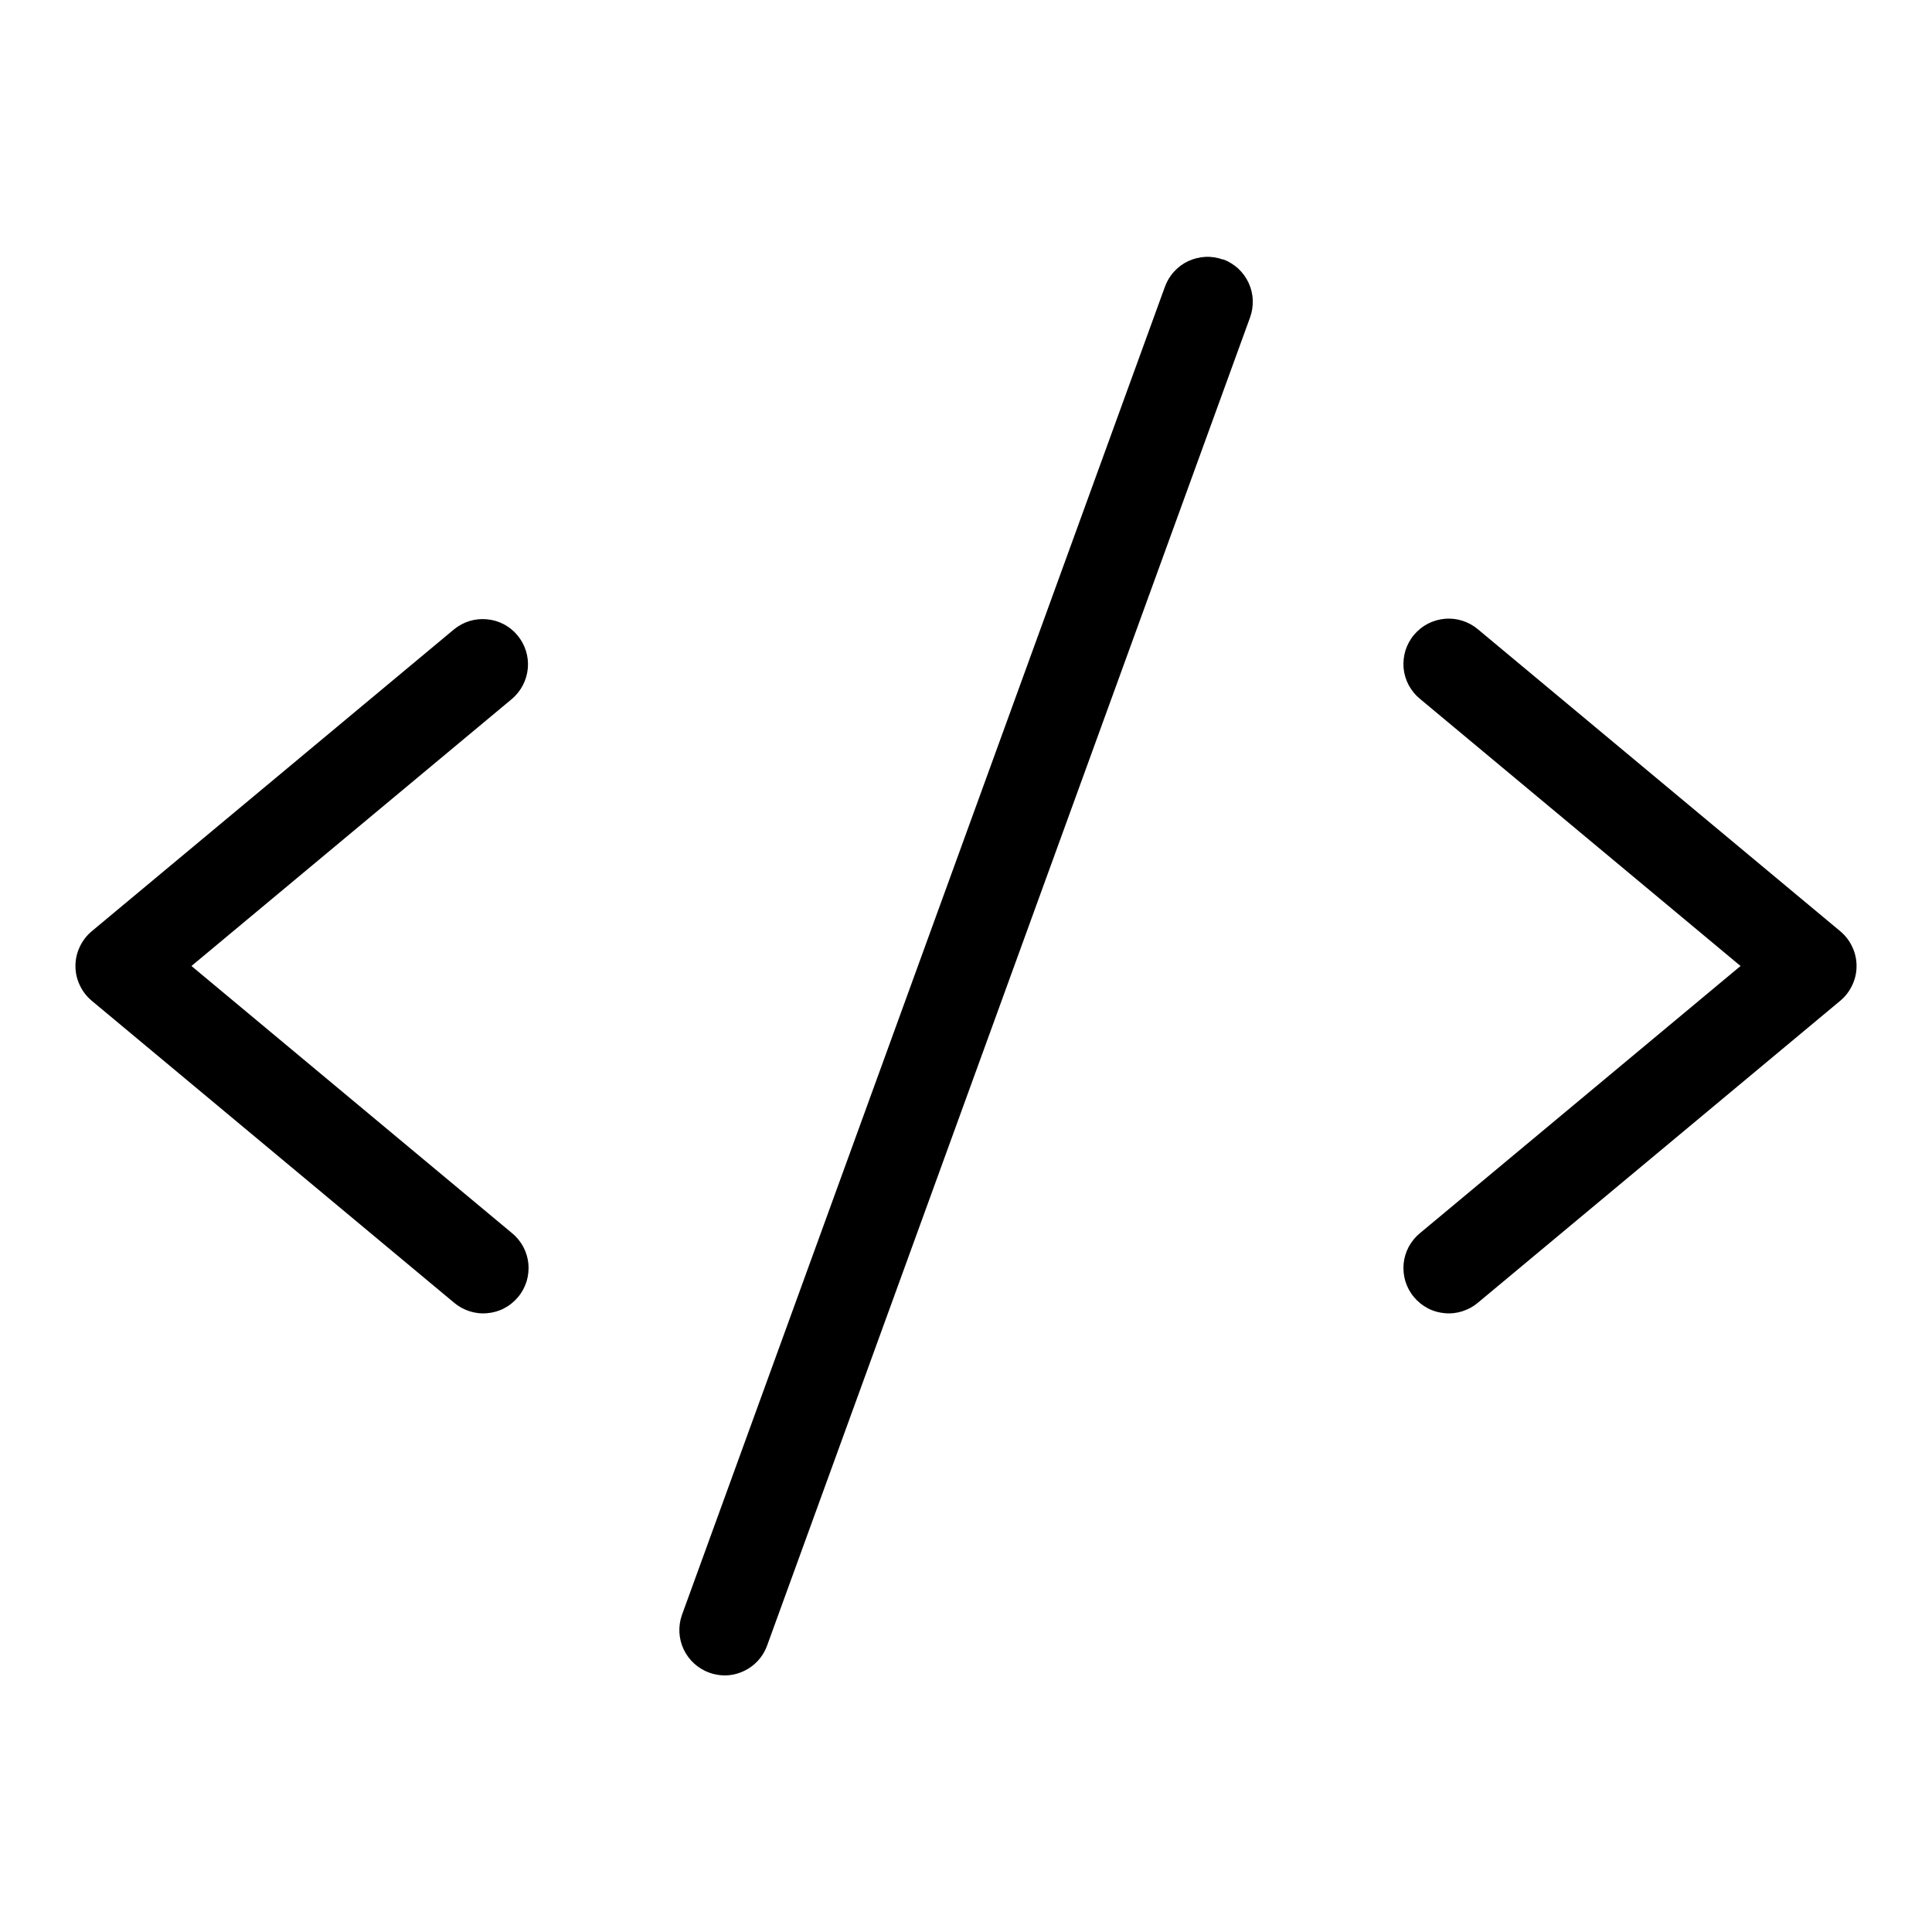 <svg width="20" height="20" viewBox="0 0 20 20" fill="none" xmlns="http://www.w3.org/2000/svg">
<path d="M5.3 7.235L1.982 10L5.3 12.765C5.348 12.804 5.387 12.852 5.417 12.907C5.446 12.962 5.464 13.021 5.47 13.083C5.475 13.145 5.469 13.207 5.451 13.266C5.432 13.325 5.403 13.38 5.363 13.427C5.323 13.475 5.275 13.514 5.22 13.543C5.165 13.572 5.105 13.589 5.044 13.594C4.982 13.6 4.92 13.593 4.861 13.574C4.802 13.555 4.747 13.525 4.7 13.485L0.95 10.36C0.897 10.316 0.855 10.261 0.826 10.199C0.796 10.137 0.781 10.069 0.781 10C0.781 9.931 0.796 9.863 0.826 9.801C0.855 9.739 0.897 9.684 0.95 9.64L4.7 6.515C4.796 6.436 4.918 6.399 5.042 6.411C5.165 6.422 5.278 6.482 5.357 6.577C5.436 6.672 5.475 6.795 5.464 6.918C5.453 7.041 5.394 7.155 5.3 7.235ZM19.05 9.64L15.3 6.515C15.253 6.475 15.198 6.445 15.139 6.426C15.08 6.407 15.018 6.4 14.956 6.406C14.895 6.411 14.835 6.429 14.78 6.457C14.725 6.486 14.677 6.525 14.637 6.573C14.597 6.62 14.568 6.675 14.549 6.734C14.531 6.793 14.525 6.855 14.53 6.917C14.536 6.979 14.554 7.038 14.583 7.093C14.613 7.148 14.652 7.196 14.7 7.235L18.018 10L14.7 12.765C14.652 12.804 14.613 12.852 14.583 12.907C14.554 12.962 14.536 13.021 14.53 13.083C14.525 13.145 14.531 13.207 14.549 13.266C14.568 13.325 14.597 13.38 14.637 13.427C14.677 13.475 14.725 13.514 14.78 13.543C14.835 13.572 14.895 13.589 14.956 13.594C15.018 13.6 15.08 13.593 15.139 13.574C15.198 13.555 15.253 13.525 15.3 13.485L19.05 10.36C19.103 10.316 19.145 10.261 19.174 10.199C19.204 10.137 19.219 10.069 19.219 10C19.219 9.931 19.204 9.863 19.174 9.801C19.145 9.739 19.103 9.684 19.05 9.64ZM12.66 2.687C12.602 2.666 12.541 2.656 12.479 2.659C12.418 2.662 12.357 2.677 12.301 2.703C12.245 2.729 12.195 2.766 12.154 2.812C12.112 2.857 12.08 2.911 12.059 2.969L7.059 16.719C7.018 16.836 7.025 16.964 7.078 17.076C7.132 17.188 7.227 17.274 7.344 17.316C7.394 17.334 7.447 17.343 7.5 17.344C7.596 17.344 7.69 17.314 7.769 17.259C7.848 17.204 7.908 17.126 7.941 17.035L12.941 3.285C12.962 3.227 12.971 3.166 12.968 3.104C12.966 3.043 12.951 2.982 12.925 2.927C12.899 2.871 12.862 2.821 12.817 2.779C12.771 2.738 12.718 2.705 12.66 2.684V2.687Z" fill="black"/>
</svg>
